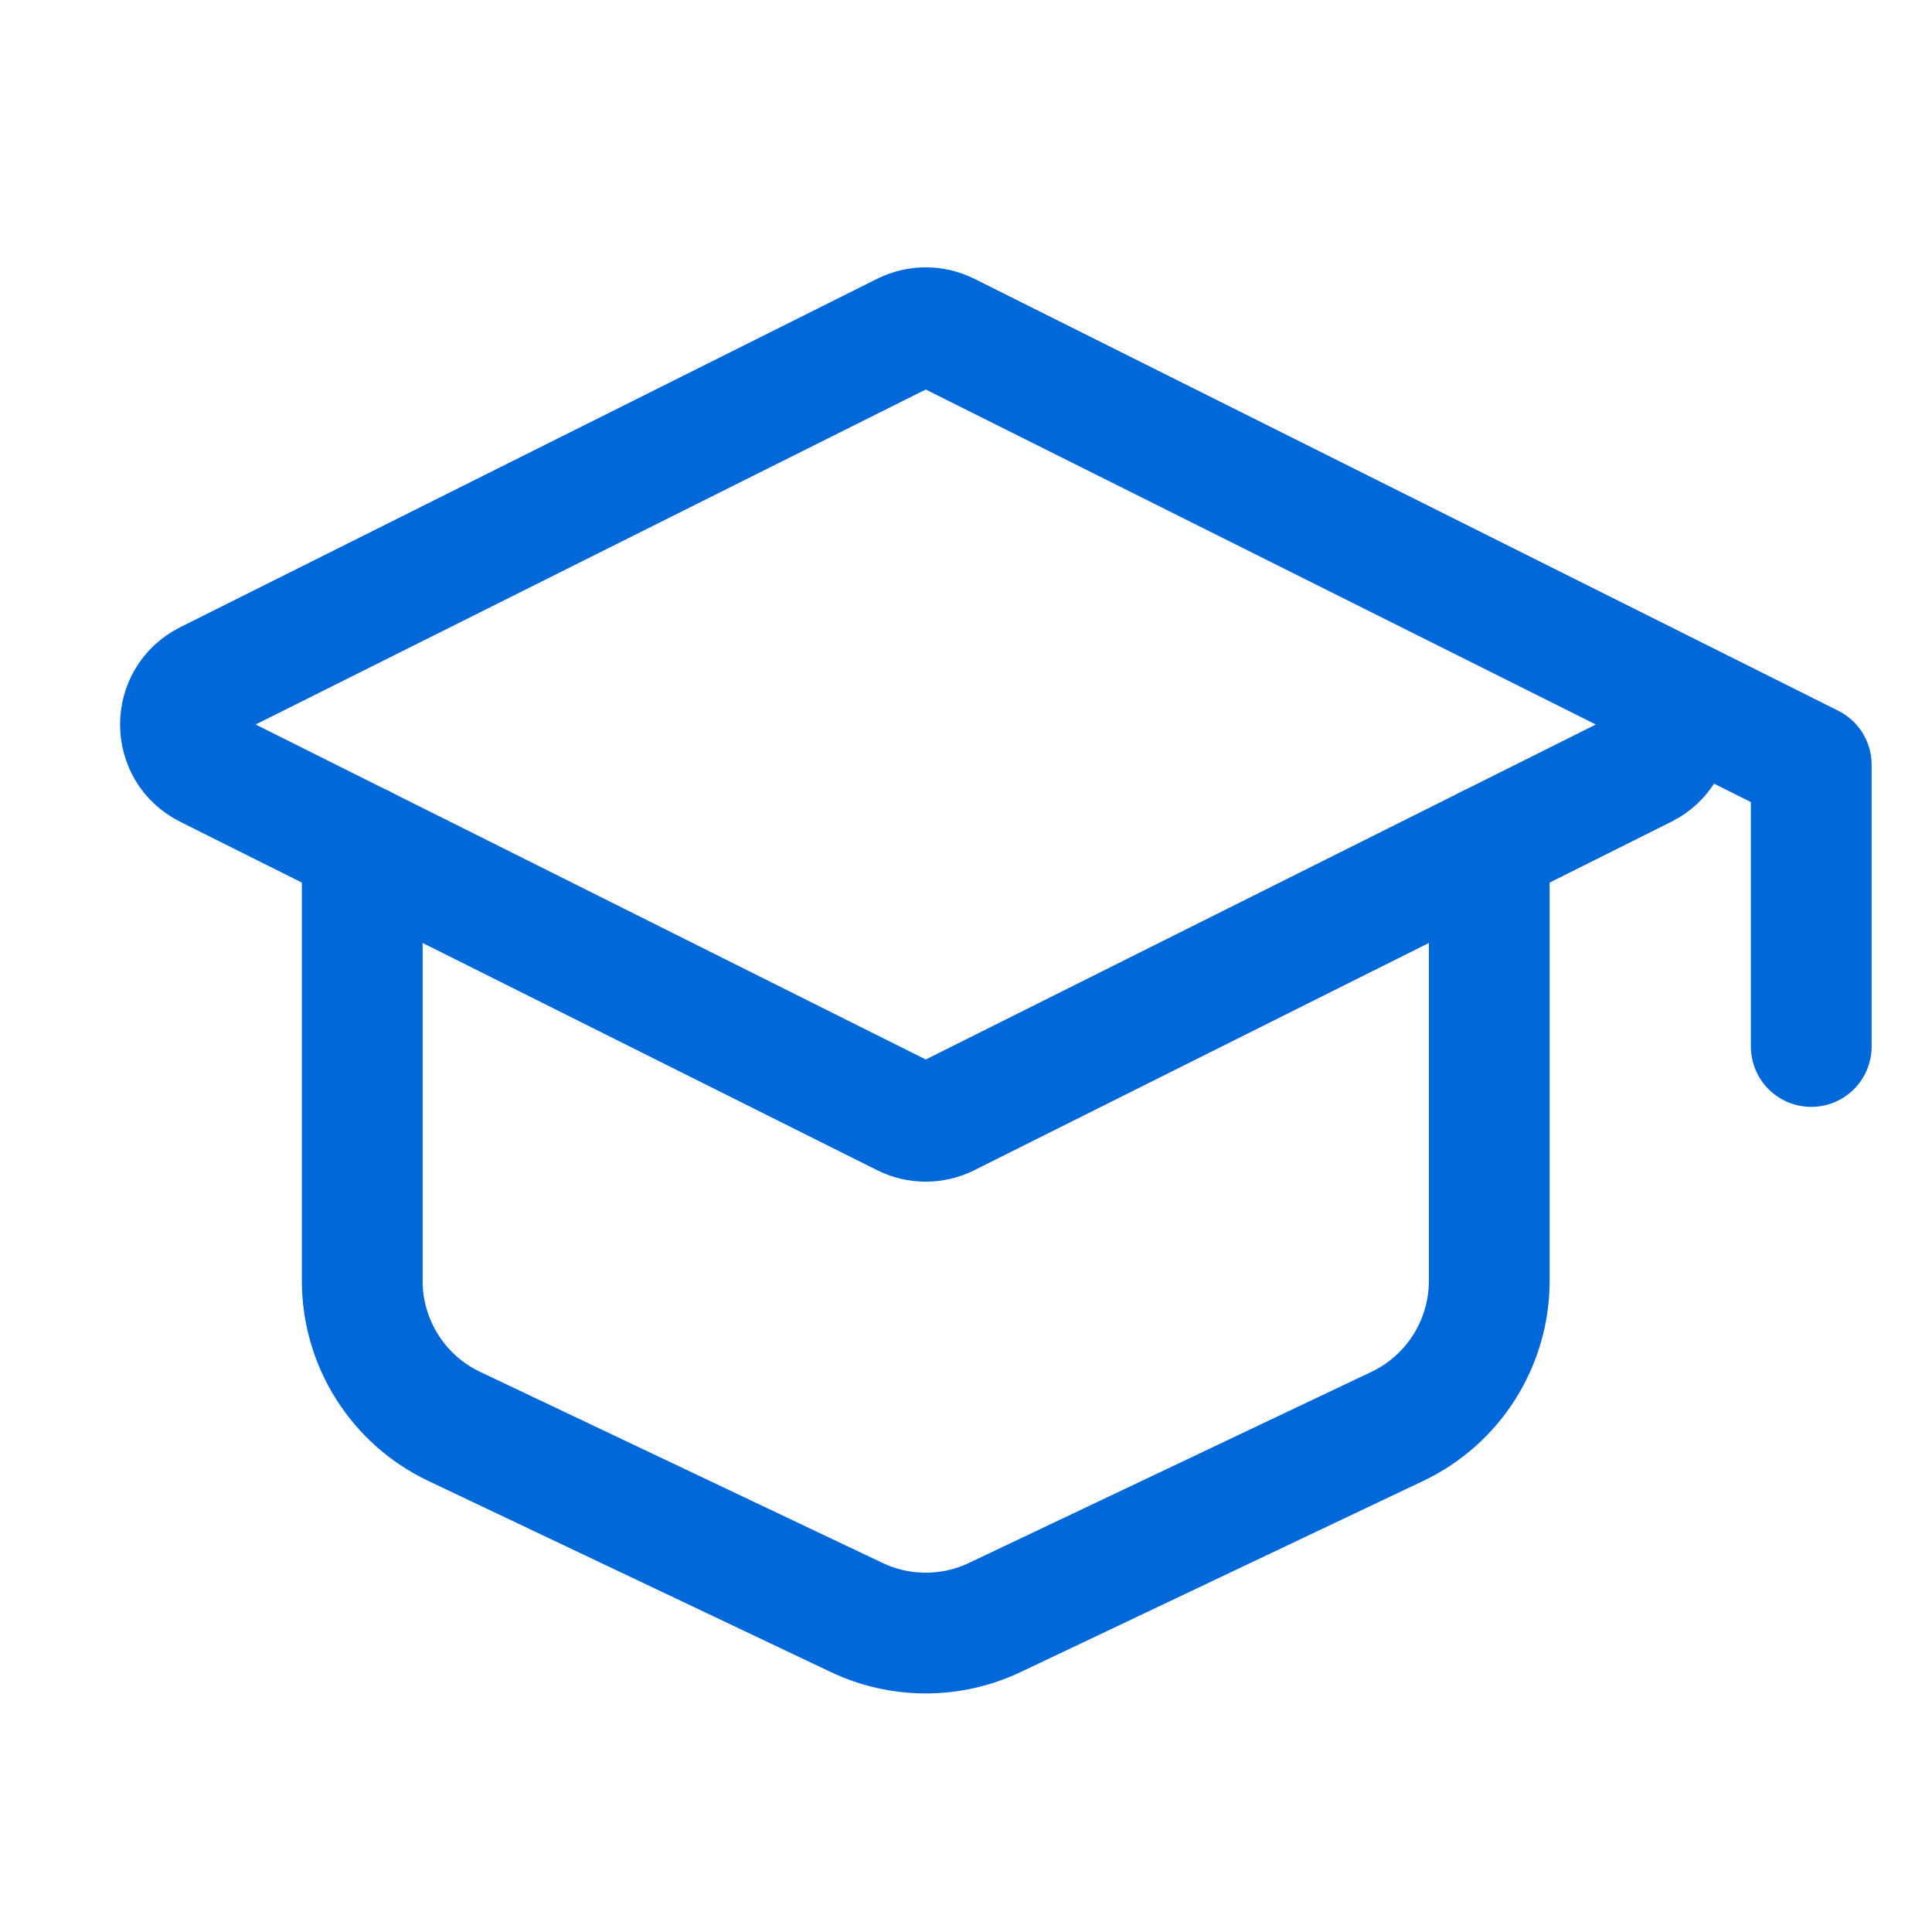 <svg width="24" height="24" viewBox="0 0 24 24" fill="none" xmlns="http://www.w3.org/2000/svg">
<path d="M2.573 8.463L11.232 4.134C11.401 4.05 11.599 4.05 11.768 4.134L20.427 8.463C20.869 8.684 20.869 9.316 20.427 9.537L11.768 13.866C11.599 13.95 11.401 13.95 11.232 13.866L2.573 9.537C2.131 9.316 2.131 8.684 2.573 8.463Z" stroke="#0068D9" stroke-width="1.5" stroke-linecap="round" stroke-linejoin="round"/>
<path d="M22.5 13L22.5 9.5L20.5 8.5" stroke="#0068D9" stroke-width="1.5" stroke-linecap="round" stroke-linejoin="round"/>
<path d="M4.5 10.5V15.912C4.5 16.684 4.945 17.388 5.642 17.719L10.642 20.093C11.185 20.351 11.815 20.351 12.358 20.093L17.358 17.719C18.055 17.388 18.5 16.684 18.5 15.912V10.5" stroke="#0068D9" stroke-width="1.5" stroke-linecap="round" stroke-linejoin="round"/>
</svg>

